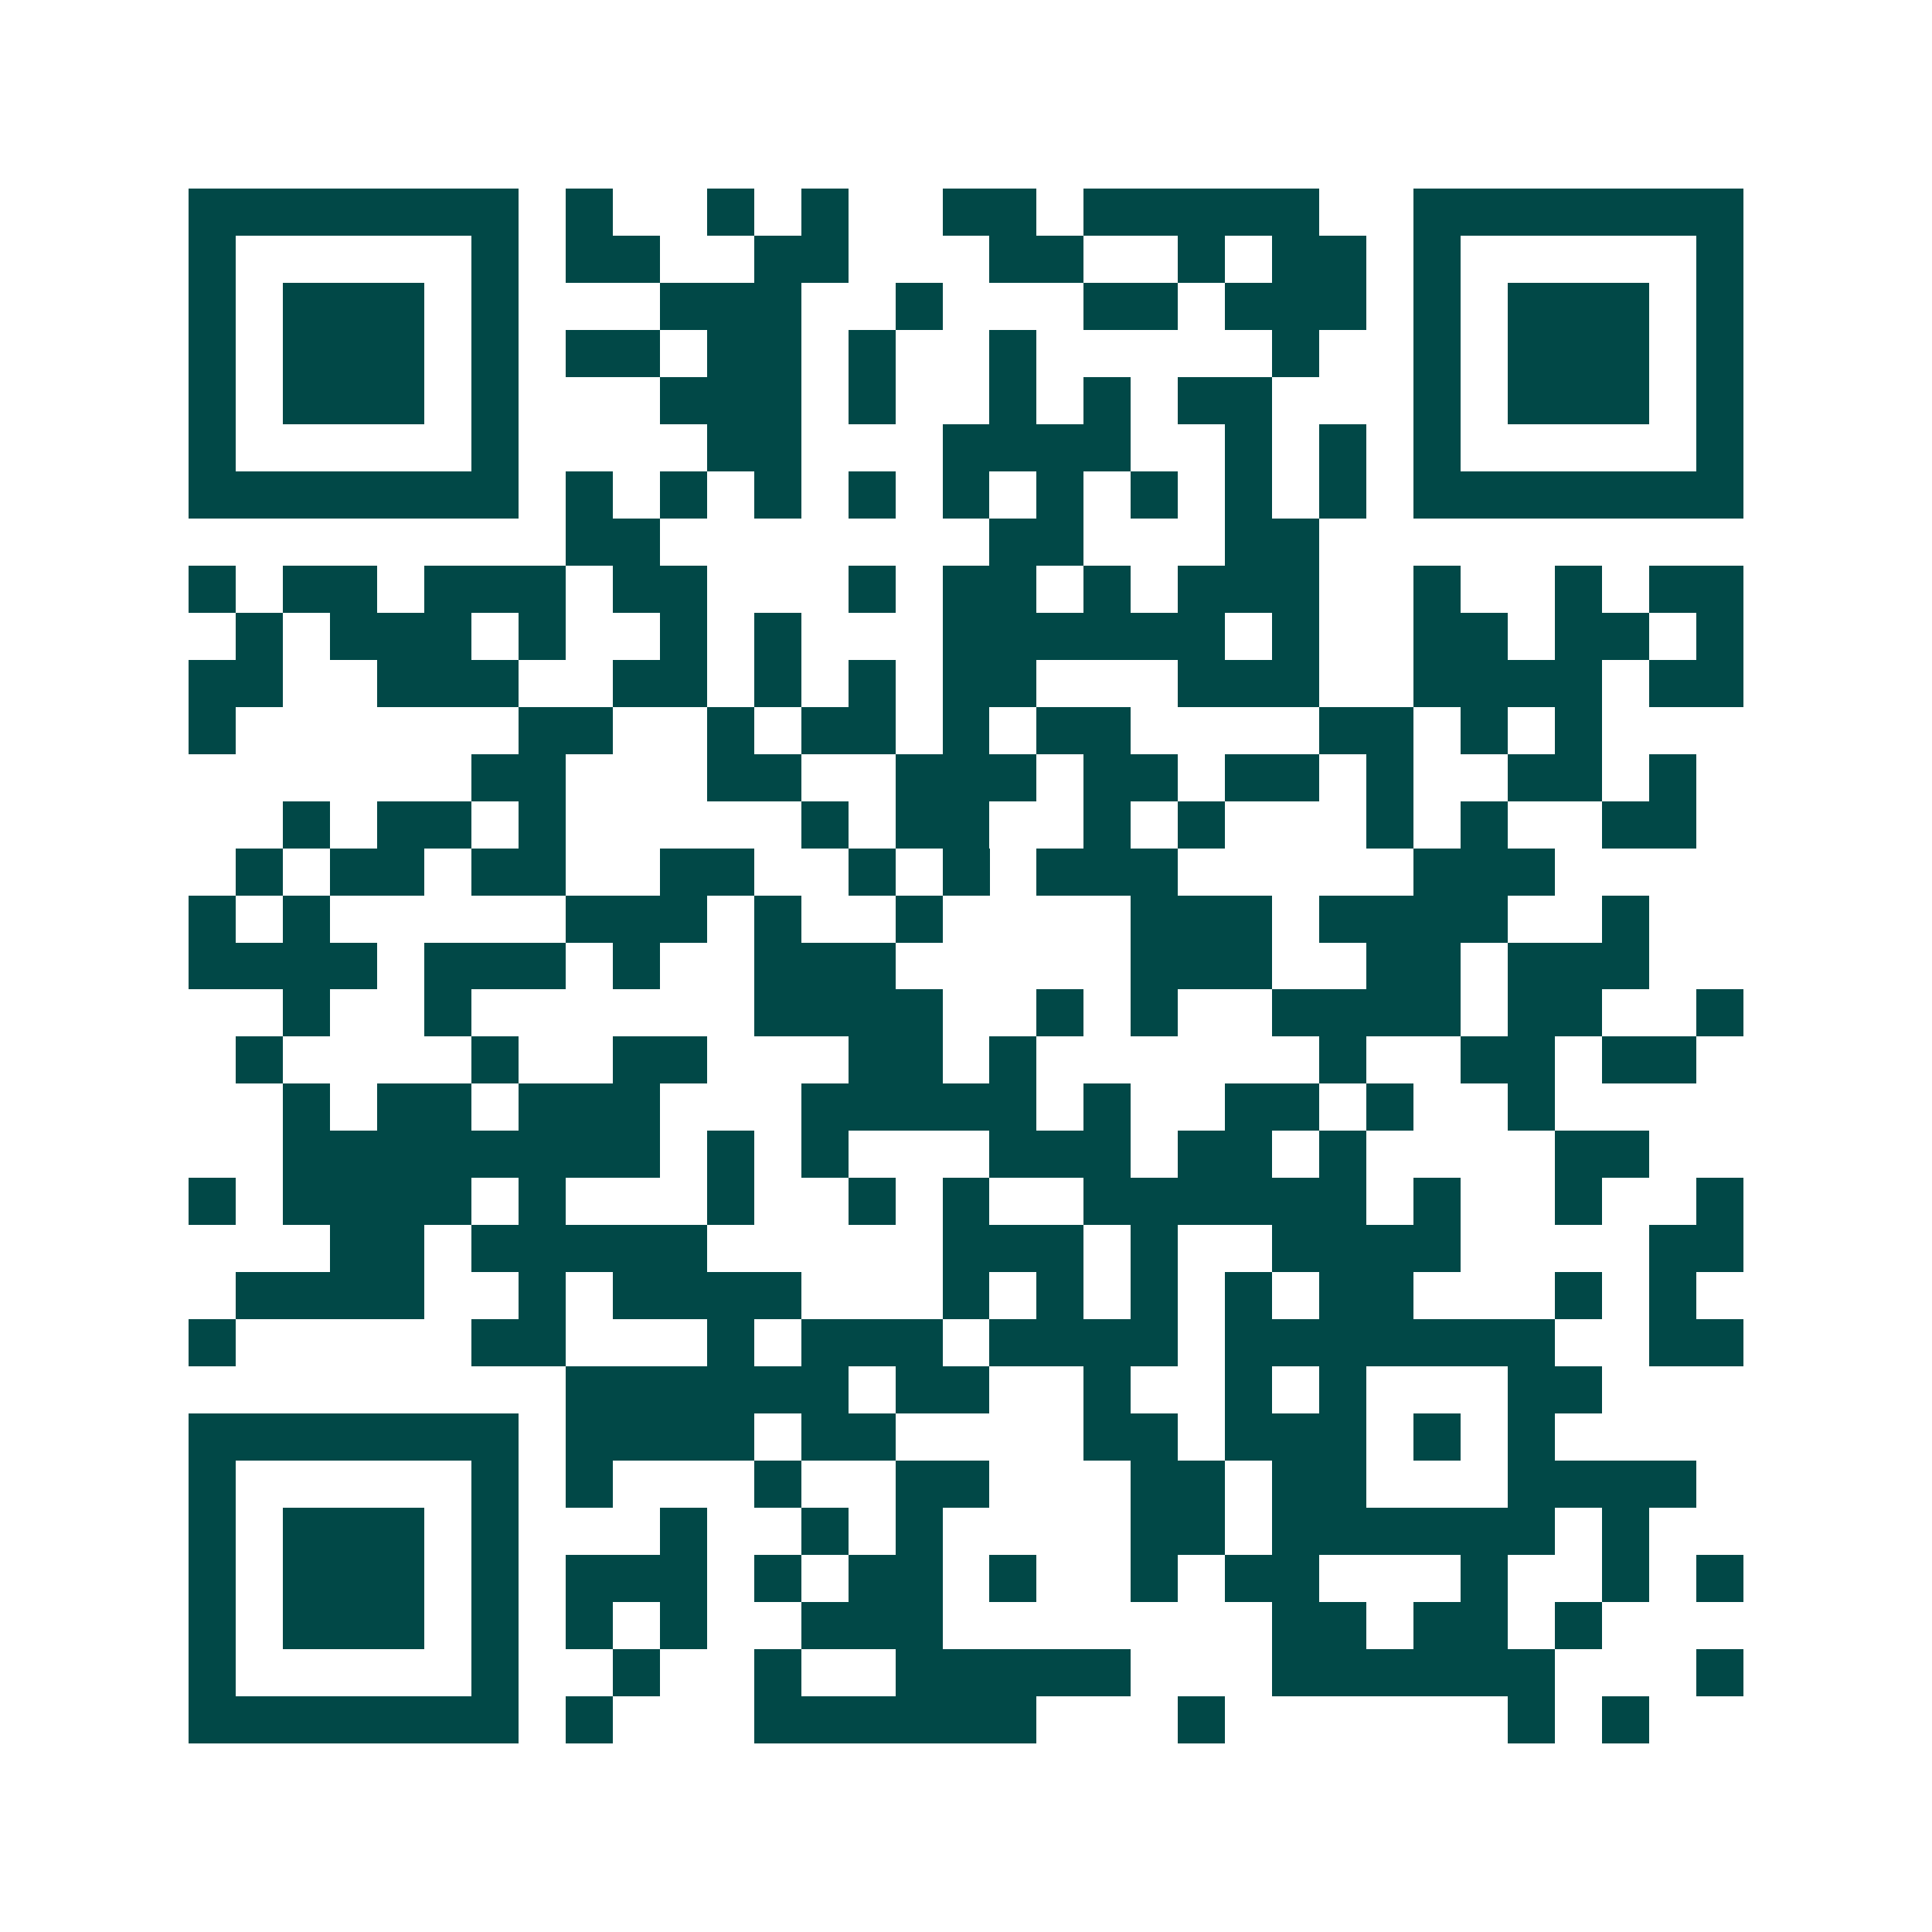 <svg xmlns="http://www.w3.org/2000/svg" width="200" height="200" viewBox="0 0 41 41" shape-rendering="crispEdges"><path fill="#ffffff" d="M0 0h41v41H0z"/><path stroke="#014847" d="M4 4.5h7m1 0h1m2 0h1m1 0h1m2 0h2m1 0h5m2 0h7M4 5.5h1m5 0h1m1 0h2m2 0h2m3 0h2m2 0h1m1 0h2m1 0h1m5 0h1M4 6.5h1m1 0h3m1 0h1m3 0h3m2 0h1m3 0h2m1 0h3m1 0h1m1 0h3m1 0h1M4 7.5h1m1 0h3m1 0h1m1 0h2m1 0h2m1 0h1m2 0h1m5 0h1m2 0h1m1 0h3m1 0h1M4 8.5h1m1 0h3m1 0h1m3 0h3m1 0h1m2 0h1m1 0h1m1 0h2m3 0h1m1 0h3m1 0h1M4 9.5h1m5 0h1m4 0h2m3 0h4m2 0h1m1 0h1m1 0h1m5 0h1M4 10.5h7m1 0h1m1 0h1m1 0h1m1 0h1m1 0h1m1 0h1m1 0h1m1 0h1m1 0h1m1 0h7M12 11.5h2m7 0h2m3 0h2M4 12.5h1m1 0h2m1 0h3m1 0h2m3 0h1m1 0h2m1 0h1m1 0h3m2 0h1m2 0h1m1 0h2M5 13.5h1m1 0h3m1 0h1m2 0h1m1 0h1m3 0h6m1 0h1m2 0h2m1 0h2m1 0h1M4 14.5h2m2 0h3m2 0h2m1 0h1m1 0h1m1 0h2m3 0h3m2 0h4m1 0h2M4 15.5h1m6 0h2m2 0h1m1 0h2m1 0h1m1 0h2m4 0h2m1 0h1m1 0h1M10 16.5h2m3 0h2m2 0h3m1 0h2m1 0h2m1 0h1m2 0h2m1 0h1M6 17.5h1m1 0h2m1 0h1m5 0h1m1 0h2m2 0h1m1 0h1m3 0h1m1 0h1m2 0h2M5 18.5h1m1 0h2m1 0h2m2 0h2m2 0h1m1 0h1m1 0h3m5 0h3M4 19.5h1m1 0h1m5 0h3m1 0h1m2 0h1m4 0h3m1 0h4m2 0h1M4 20.5h4m1 0h3m1 0h1m2 0h3m5 0h3m2 0h2m1 0h3M6 21.5h1m2 0h1m6 0h4m2 0h1m1 0h1m2 0h4m1 0h2m2 0h1M5 22.5h1m4 0h1m2 0h2m3 0h2m1 0h1m6 0h1m2 0h2m1 0h2M6 23.5h1m1 0h2m1 0h3m3 0h5m1 0h1m2 0h2m1 0h1m2 0h1M6 24.5h8m1 0h1m1 0h1m3 0h3m1 0h2m1 0h1m4 0h2M4 25.5h1m1 0h4m1 0h1m3 0h1m2 0h1m1 0h1m2 0h6m1 0h1m2 0h1m2 0h1M7 26.5h2m1 0h5m5 0h3m1 0h1m2 0h4m4 0h2M5 27.5h4m2 0h1m1 0h4m3 0h1m1 0h1m1 0h1m1 0h1m1 0h2m3 0h1m1 0h1M4 28.5h1m5 0h2m3 0h1m1 0h3m1 0h4m1 0h7m2 0h2M12 29.5h6m1 0h2m2 0h1m2 0h1m1 0h1m3 0h2M4 30.5h7m1 0h4m1 0h2m4 0h2m1 0h3m1 0h1m1 0h1M4 31.5h1m5 0h1m1 0h1m3 0h1m2 0h2m3 0h2m1 0h2m3 0h4M4 32.5h1m1 0h3m1 0h1m3 0h1m2 0h1m1 0h1m4 0h2m1 0h6m1 0h1M4 33.5h1m1 0h3m1 0h1m1 0h3m1 0h1m1 0h2m1 0h1m2 0h1m1 0h2m3 0h1m2 0h1m1 0h1M4 34.5h1m1 0h3m1 0h1m1 0h1m1 0h1m2 0h3m7 0h2m1 0h2m1 0h1M4 35.5h1m5 0h1m2 0h1m2 0h1m2 0h5m3 0h6m3 0h1M4 36.5h7m1 0h1m3 0h6m3 0h1m6 0h1m1 0h1"/></svg>
